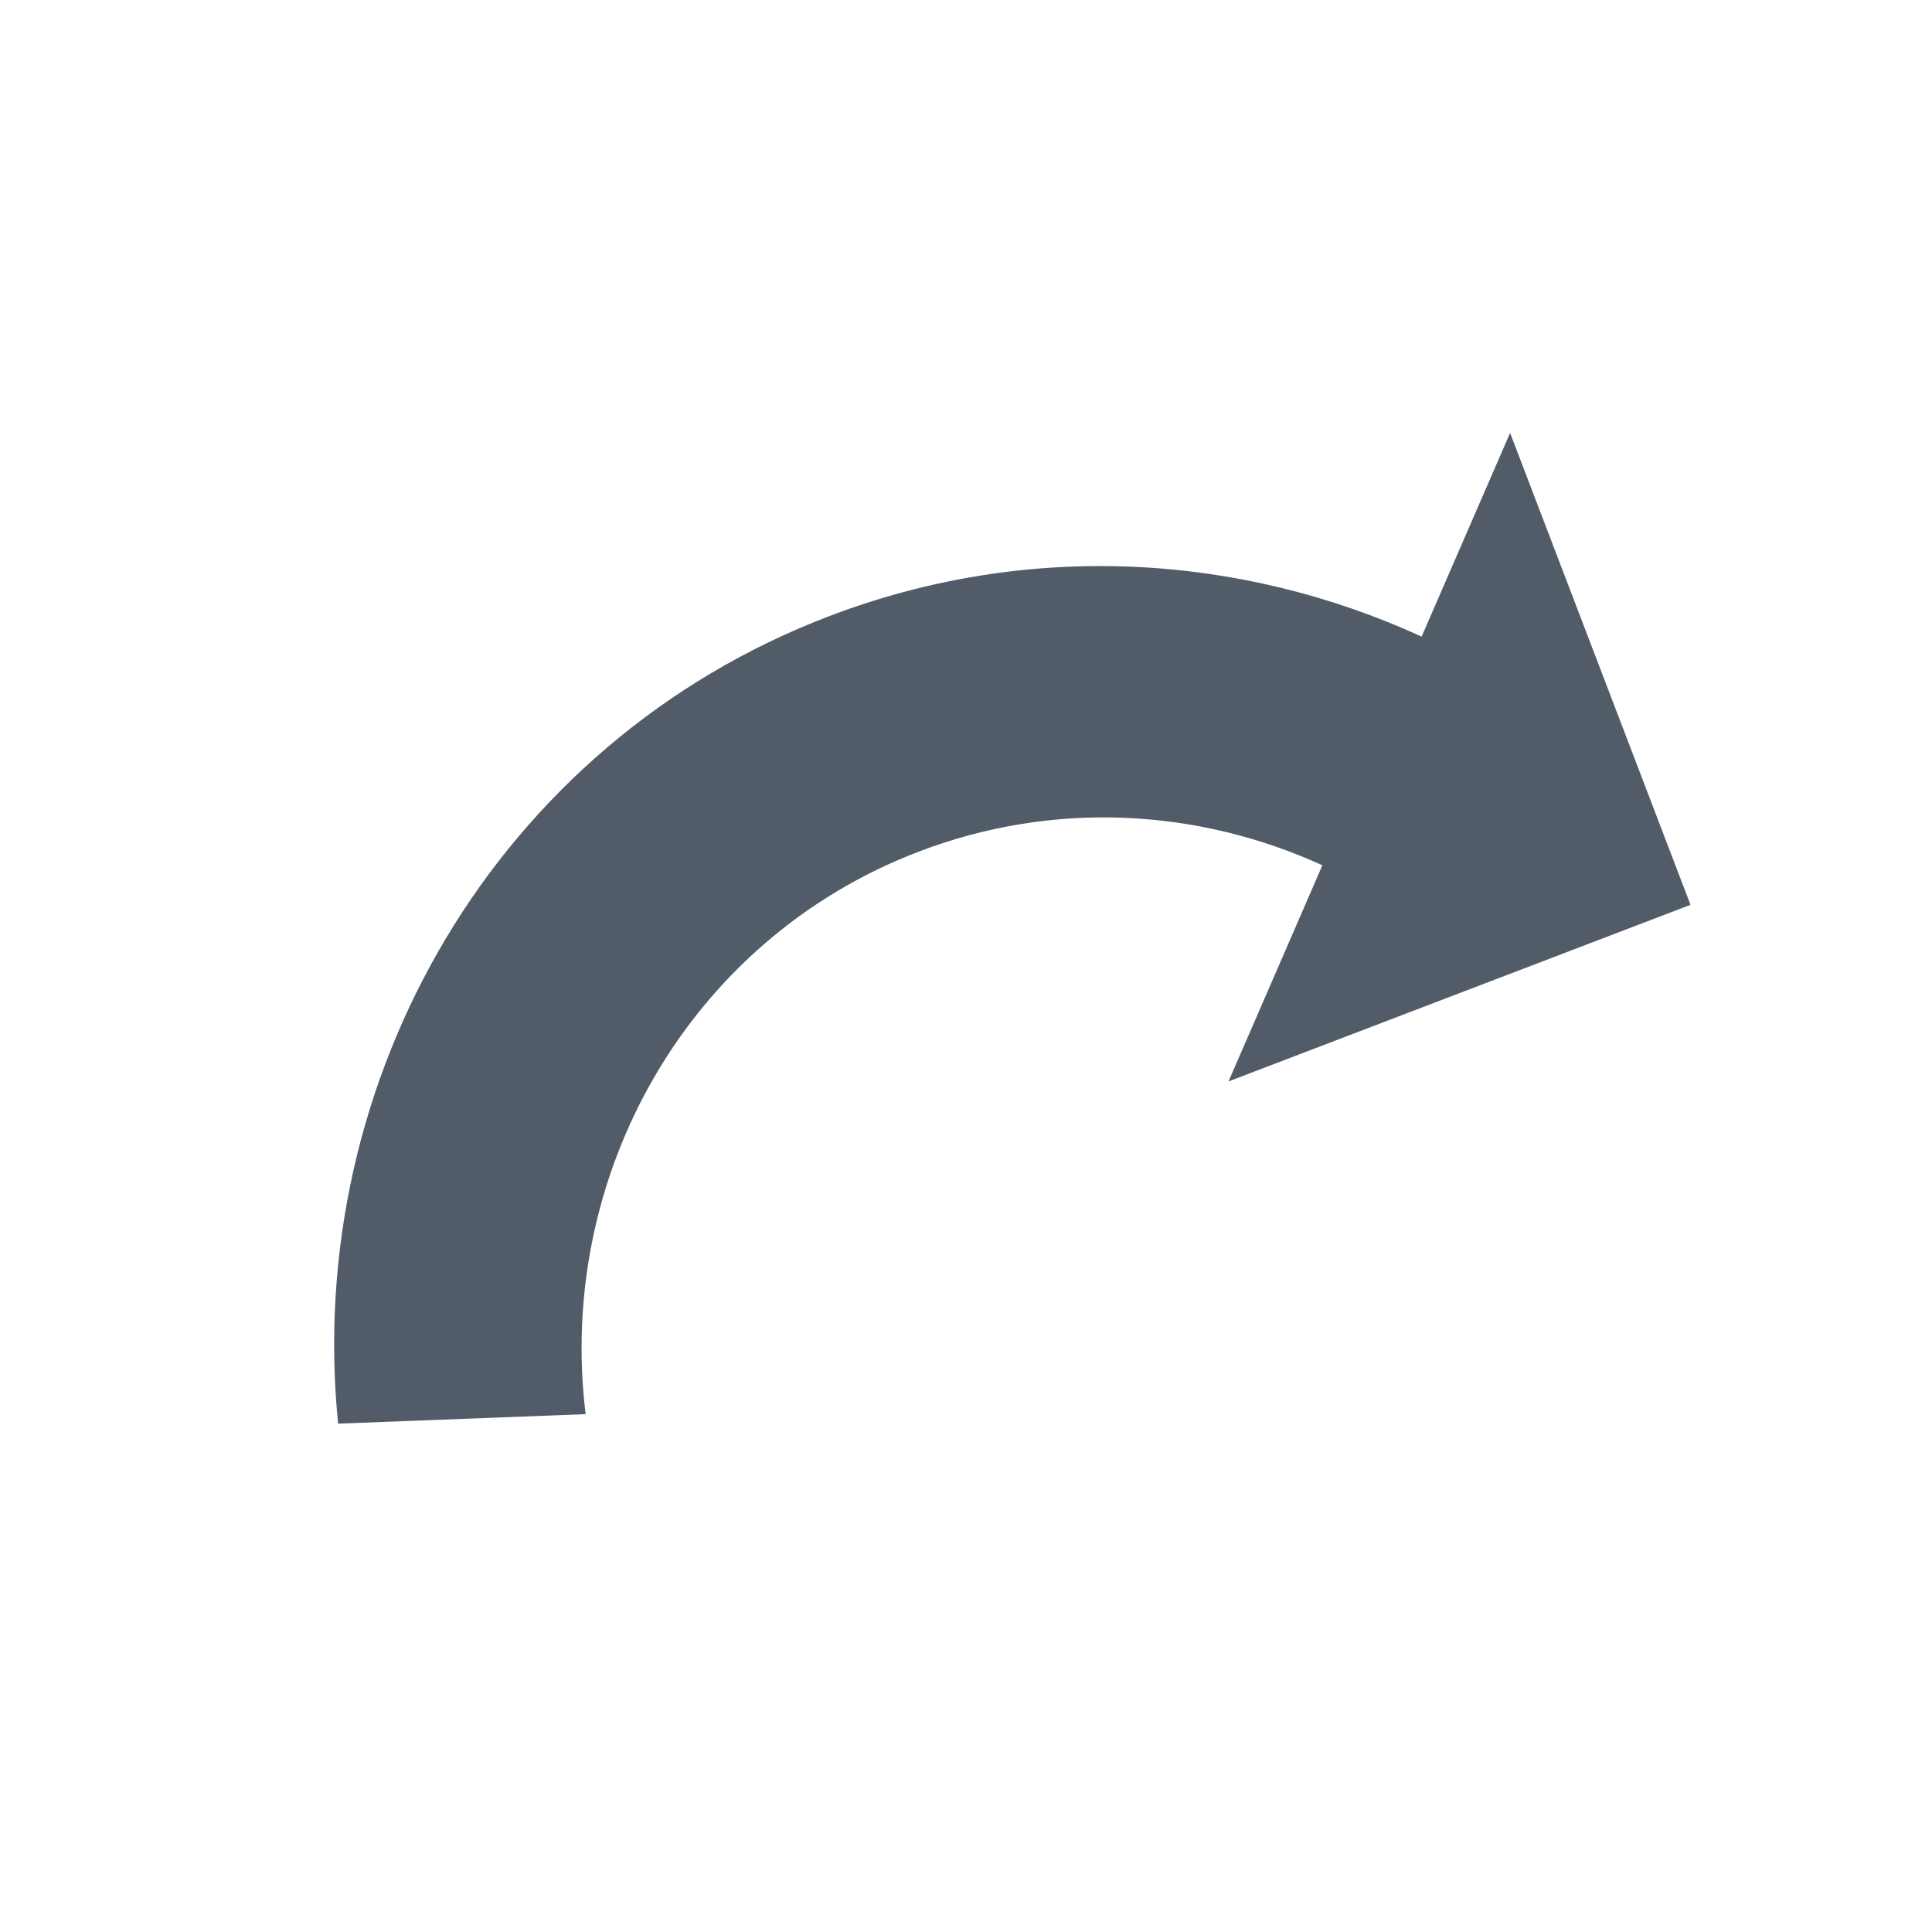 <svg width="24" height="24" viewBox="0 0 24 24" fill="none" xmlns="http://www.w3.org/2000/svg">
<path fill-rule="evenodd" clip-rule="evenodd" d="M10.293 7.657C12.769 6.71 15.402 6.875 17.66 7.908L18.759 5.378L21 11.24L15.261 13.434L16.427 10.749C14.889 10.047 13.096 9.935 11.411 10.58C8.548 11.675 6.911 14.599 7.275 17.567L4.2 17.685C3.773 13.408 6.164 9.235 10.293 7.657Z" fill="#525C69"/>
</svg>
